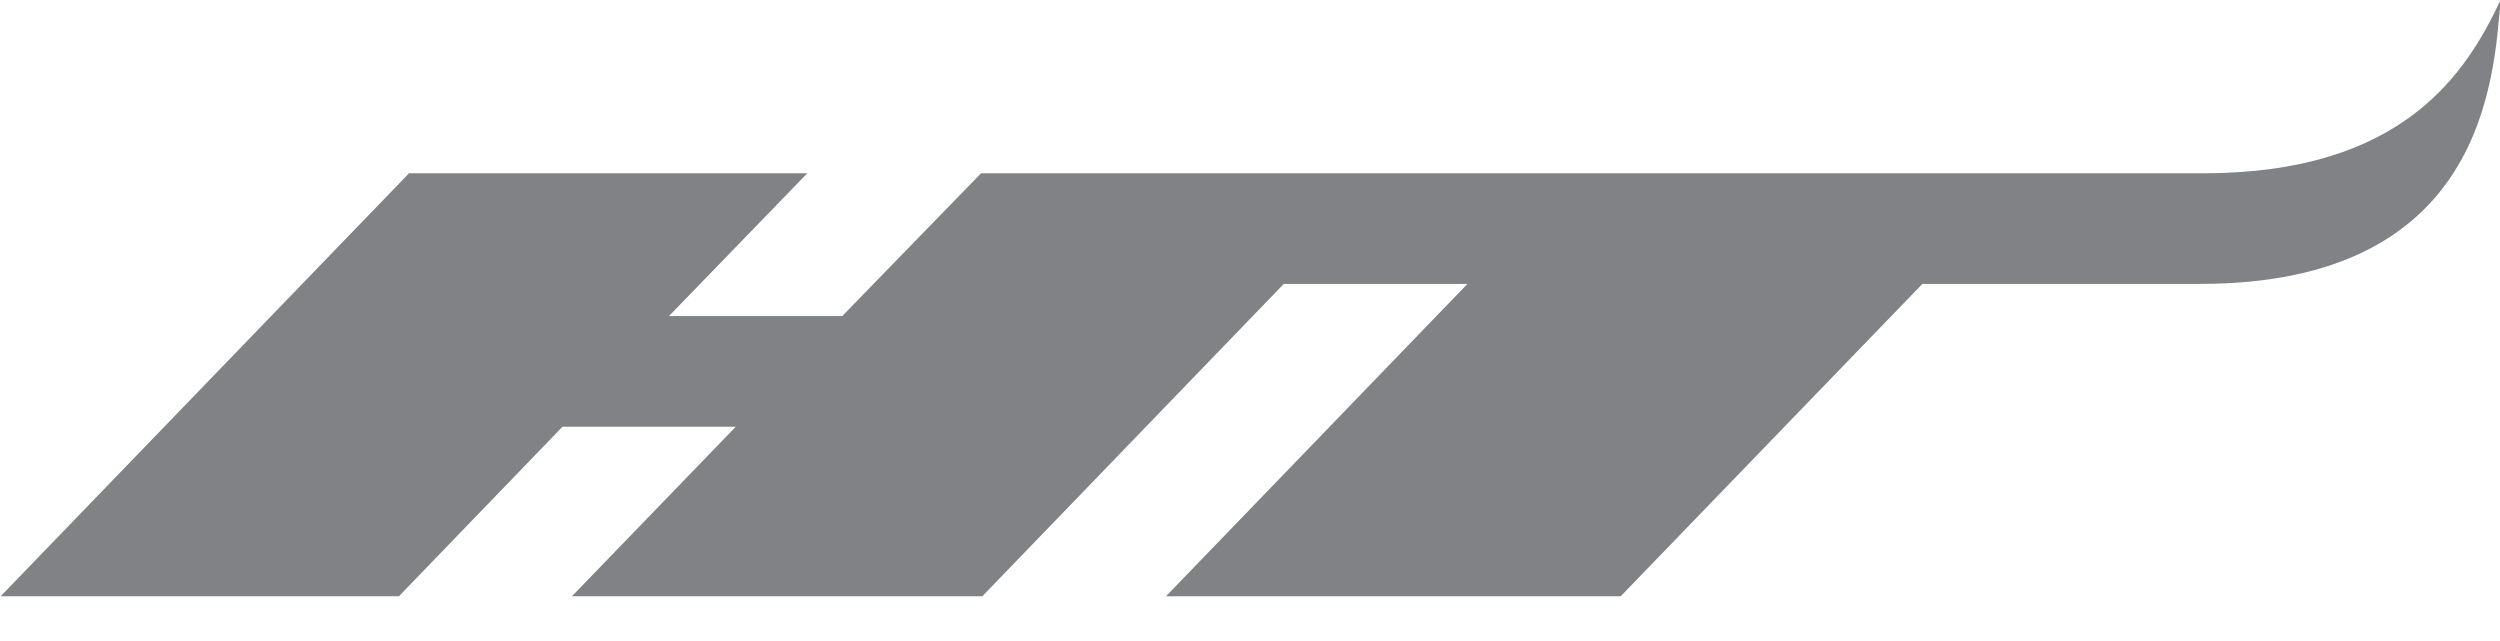 <svg xmlns="http://www.w3.org/2000/svg" viewBox="0 0 100.95 25.91" width="101"><defs><style>.cls-1{fill:#808285;}.cls-2{fill:none;}</style></defs><g id="Layer_2" data-name="Layer 2"><g id="DISEÑO"><path class="cls-1" d="M89,7H39.61L34,12.77H27L32.59,7H16.5L0,24.09H16.09l6.61-6.85h7l-6.62,6.85H39.66L51.84,11.47h7.42L47.08,24.09H65.45L77.64,11.47H88.85C100.34,11.47,100.72,3.2,101,0c-1.37,2.9-3.89,7-12,7"/><line class="cls-2" y1="25.91" y2="12.98"/></g></g></svg>